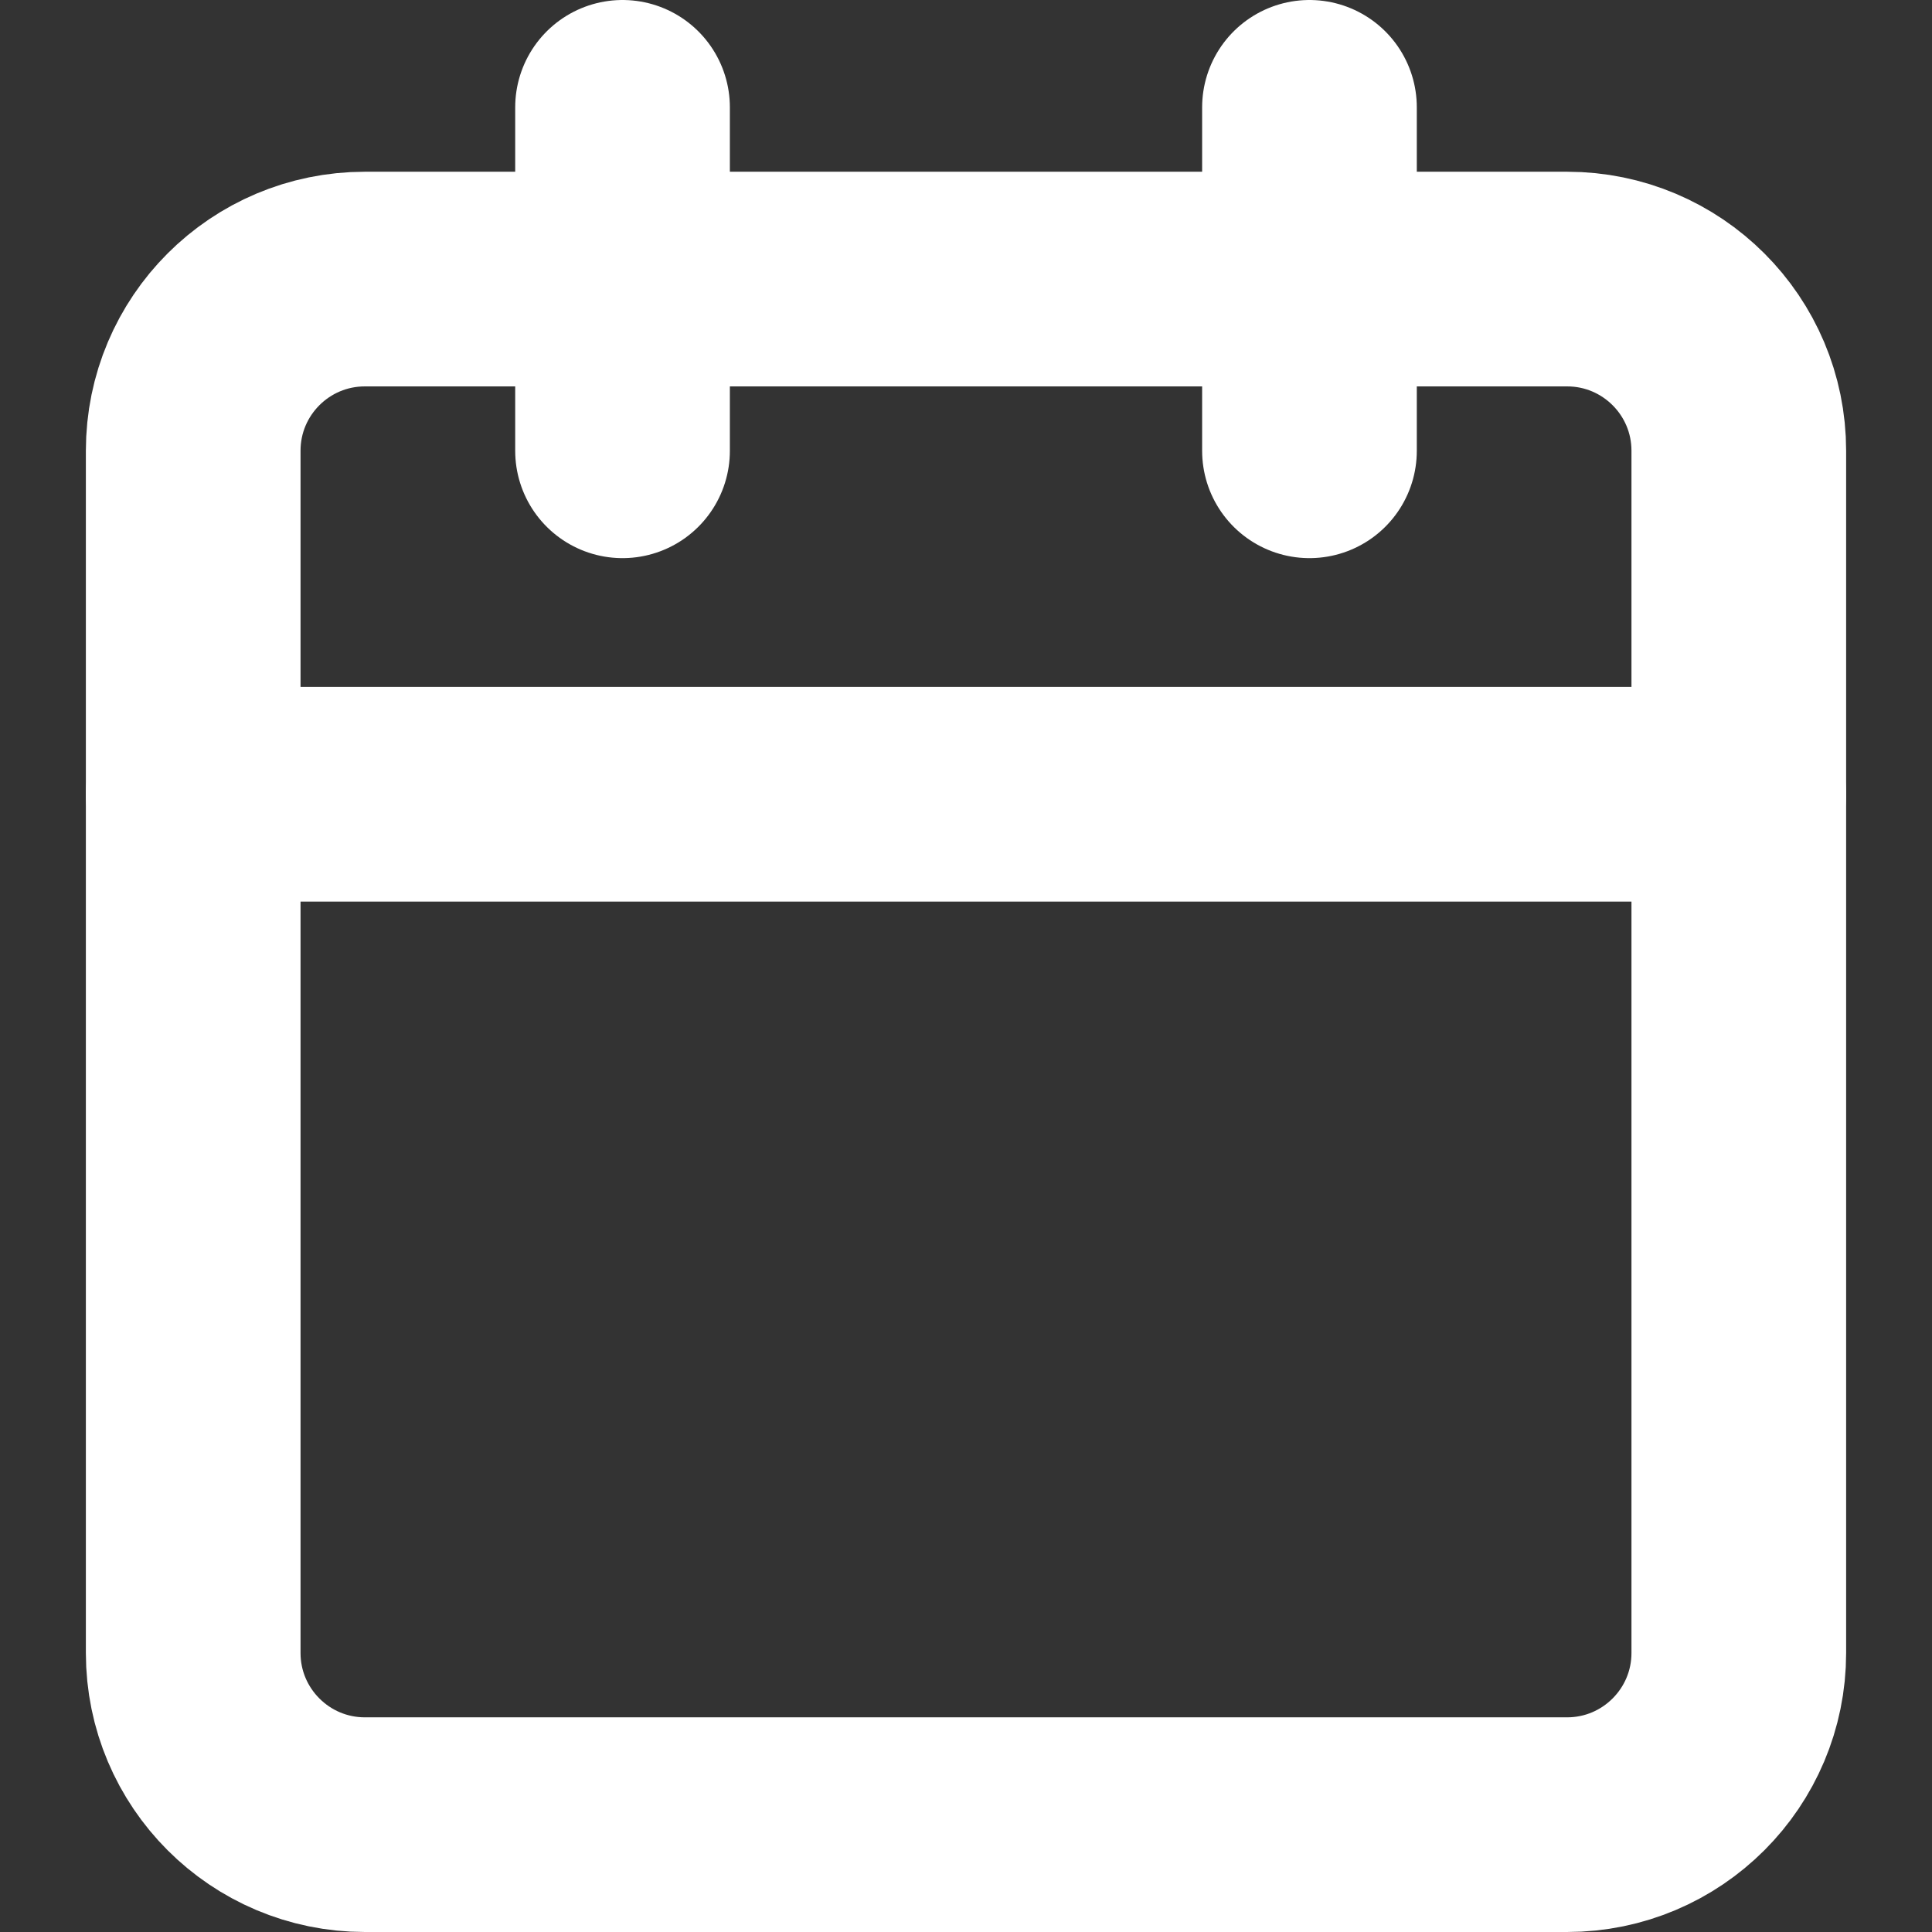<svg width="18" height="18" viewBox="0 0 18 18" fill="none" xmlns="http://www.w3.org/2000/svg">
<rect x="0" y="0" width="18" height="18" fill="#333333" stroke="none"/>
<path d="M14.6 2.6H3.4C2.516 2.6 1.8 3.316 1.8 4.2V15.4C1.8 16.283 2.516 17 3.4 17H14.6C15.484 17 16.2 16.283 16.2 15.4V4.2C16.2 3.316 15.484 2.6 14.6 2.6Z" stroke="white" stroke-width="2" stroke-linecap="round" stroke-linejoin="round"/>
<path d="M12.2 1V4.2" stroke="white" stroke-width="2" stroke-linecap="round" stroke-linejoin="round"/>
<path d="M5.8 1V4.2" stroke="white" stroke-width="2" stroke-linecap="round" stroke-linejoin="round"/>
<path d="M1.8 7.4H16.2" stroke="white" stroke-width="2" stroke-linecap="round" stroke-linejoin="round"/>
</svg>

